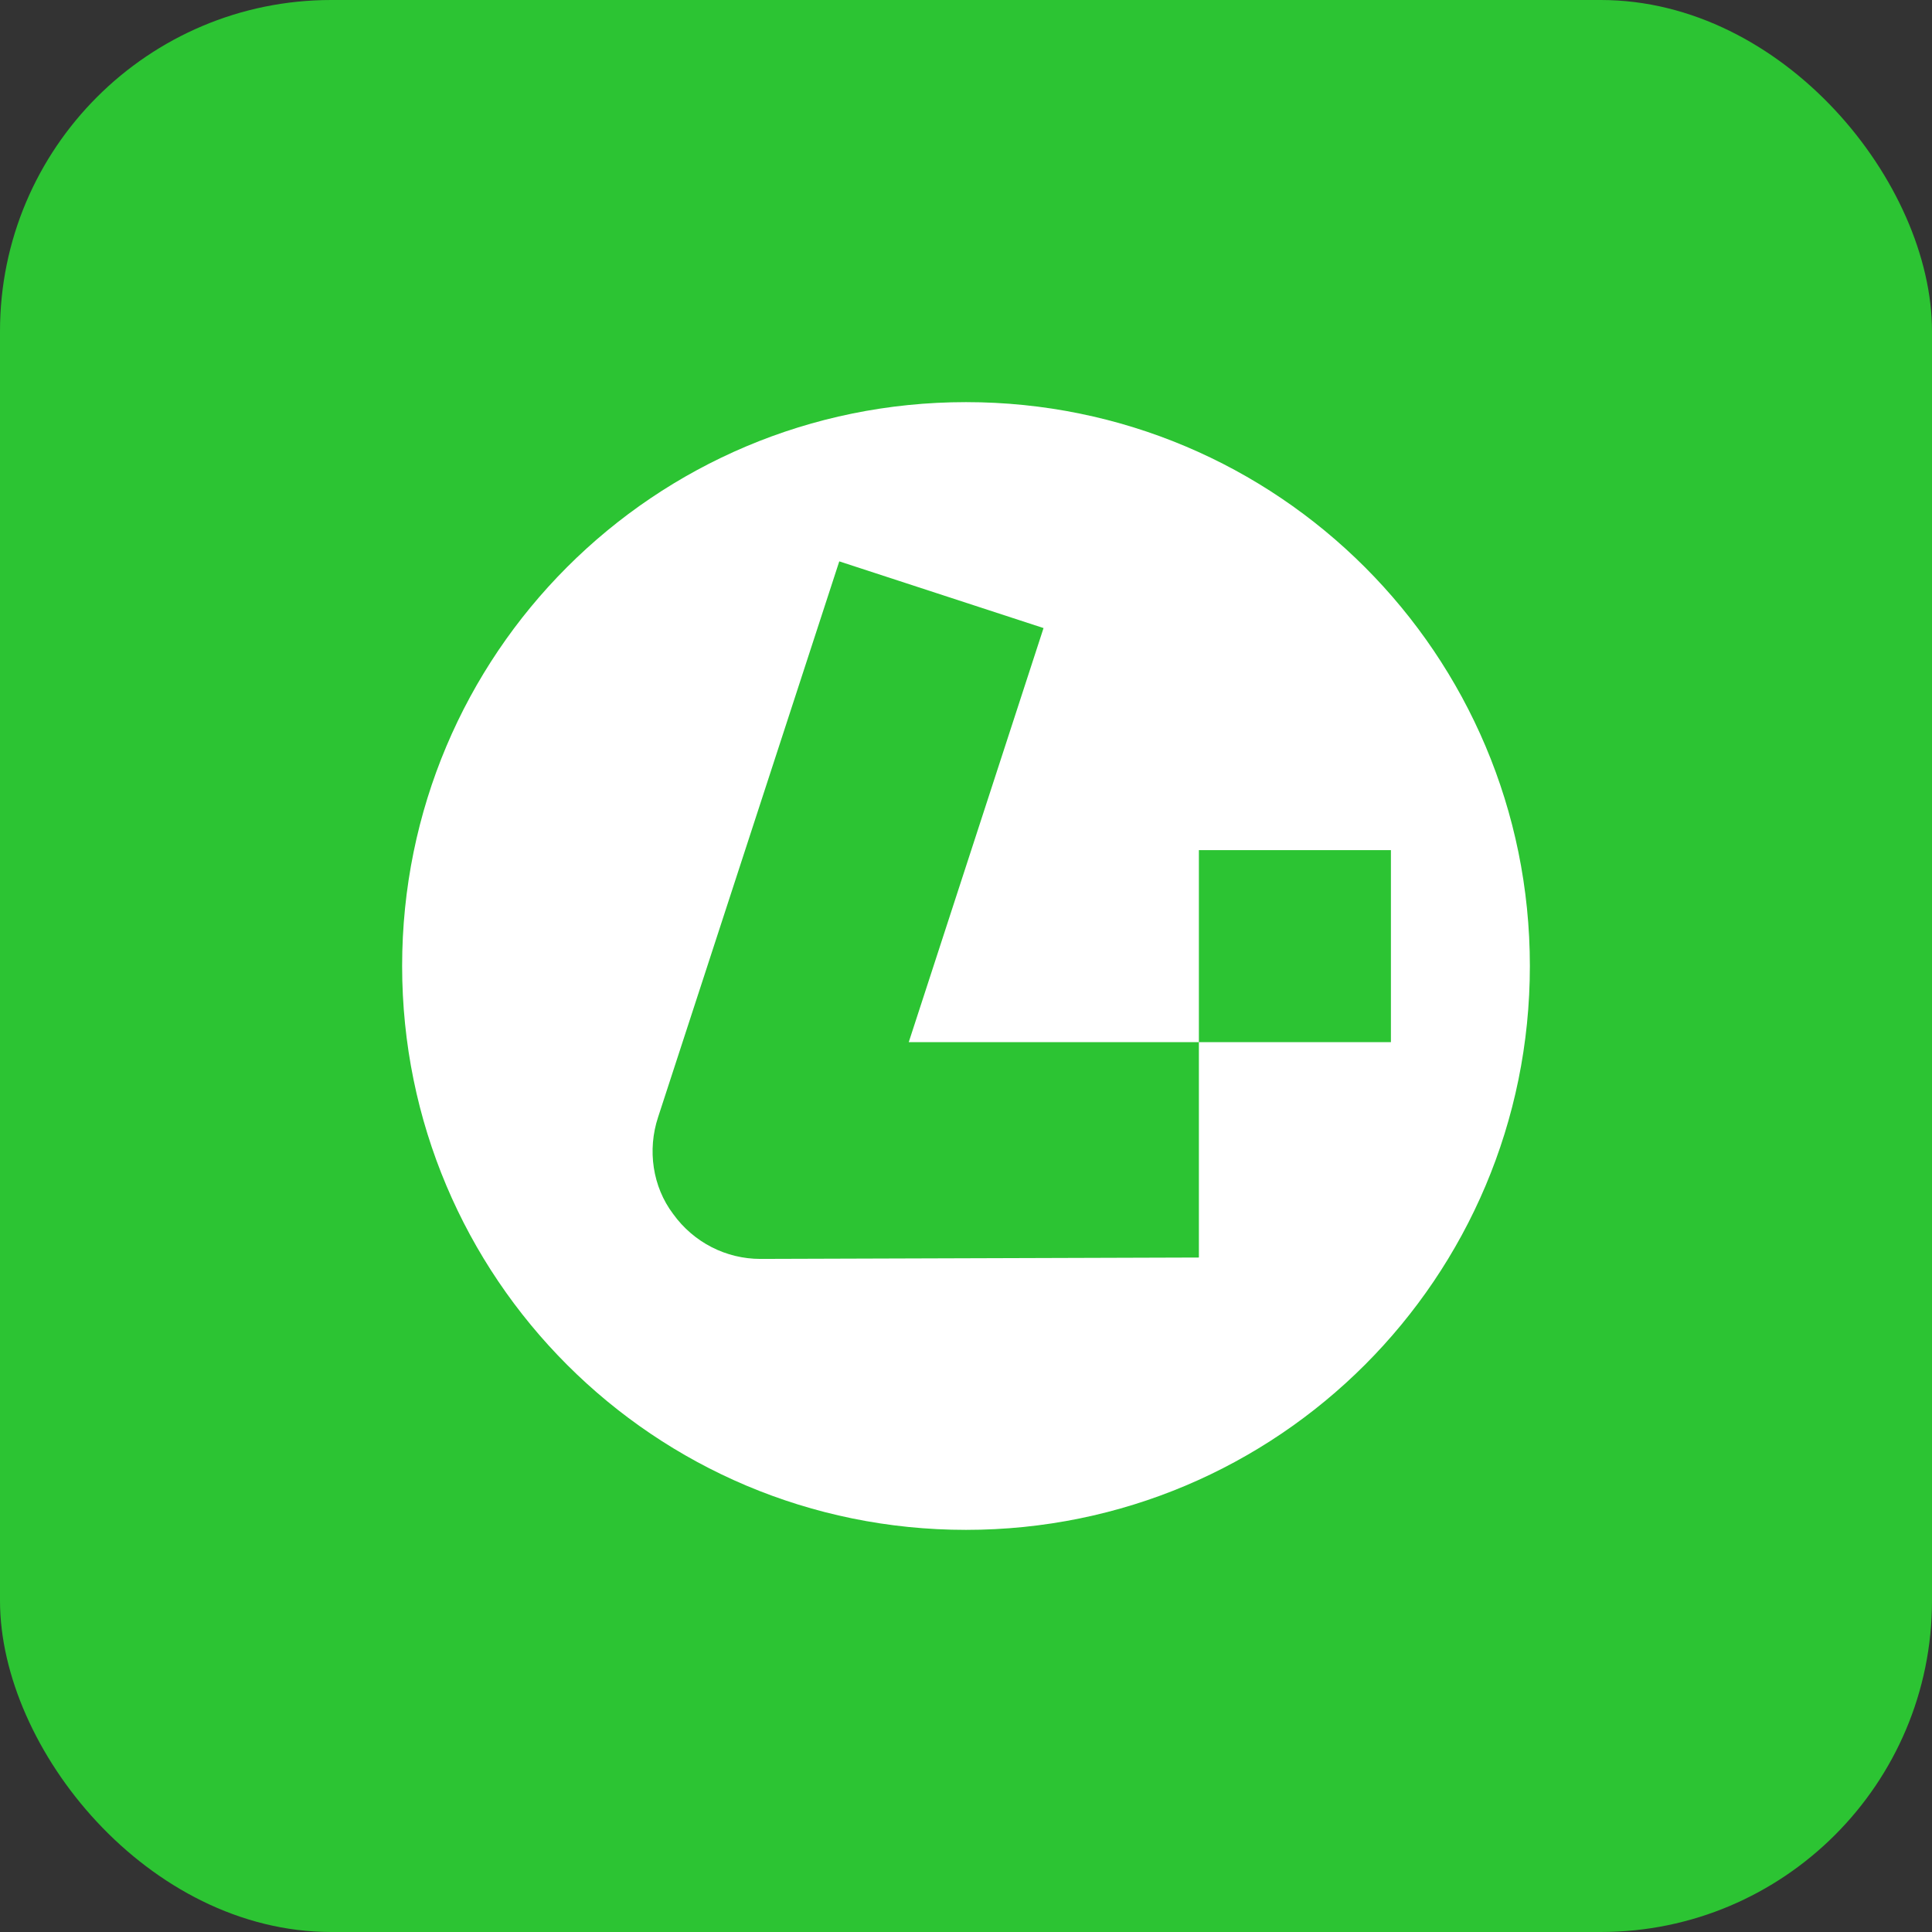 <?xml version="1.0" encoding="UTF-8"?>
<svg id="Vrstva_1" data-name="Vrstva 1" xmlns="http://www.w3.org/2000/svg" viewBox="0 0 69.52 69.52">
  <rect x="0" y="0" width="69.52" height="69.52" fill="#333333" stroke="none"/>
  <defs>
    <style>
      .cls-1 {
        fill: #fff;
      }

      .cls-2 {
        fill: #2cc433;
      }
    </style>
  </defs>
  <rect class="cls-2" x="0" y="0" width="69.52" height="69.52" rx="11.92" ry="11.92"/>
  <path class="cls-1" d="m34.76,14.47c-11.23,0-20.29,9.07-20.29,20.29s9.07,20.29,20.29,20.29,20.29-9.07,20.29-20.29-9.07-20.29-20.29-20.29Zm8.38,30.78l-15.78.05c-1.23,0-2.4-.59-3.14-1.62-.74-.98-.93-2.3-.54-3.48l6.52-20,7.35,2.4-4.85,14.9h10.44v7.75Zm0-7.75v-6.91h6.91v6.91h-6.91Z"/>
</svg>